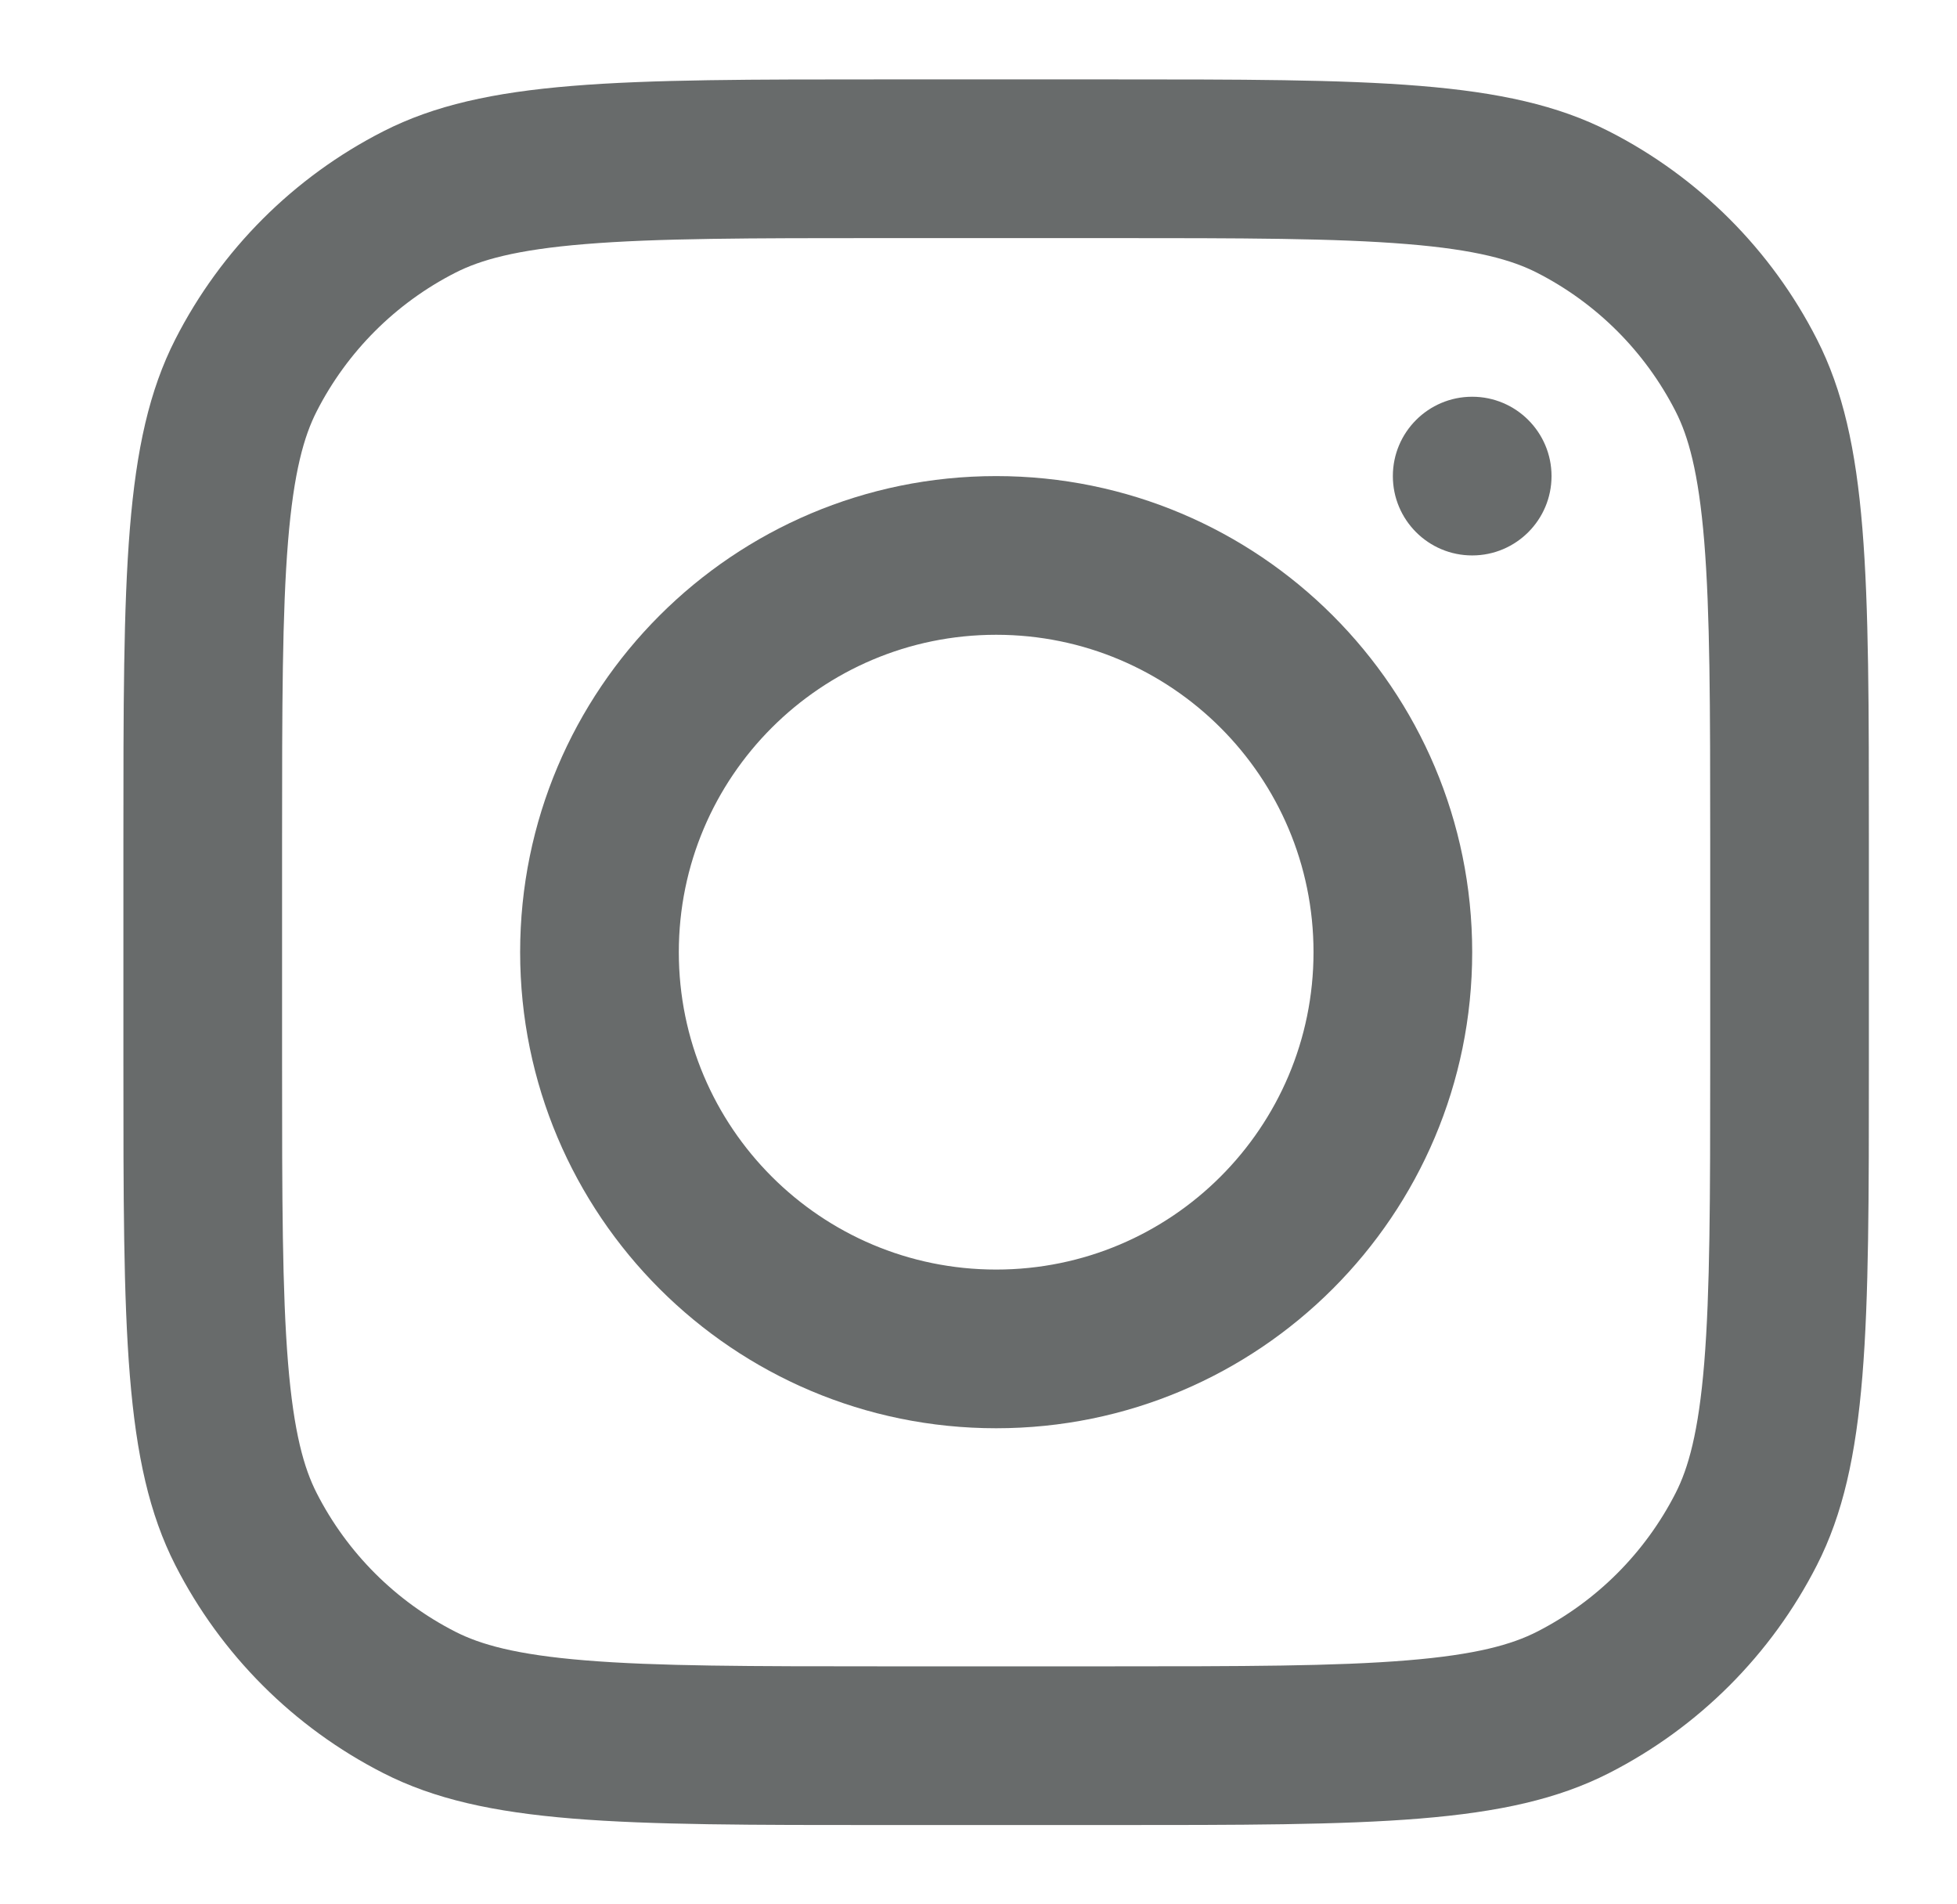 <svg width="37" height="36" viewBox="0 0 37 36" fill="none" xmlns="http://www.w3.org/2000/svg">
<g id="instagram_svgrepo.com">
<path id="Vector" fill-rule="evenodd" clip-rule="evenodd" d="M18.834 27C23.804 27 27.834 22.971 27.834 18C27.834 13.029 23.804 9 18.834 9C13.863 9 9.834 13.029 9.834 18C9.834 22.971 13.863 27 18.834 27ZM18.834 24C22.147 24 24.834 21.314 24.834 18C24.834 14.686 22.147 12 18.834 12C15.52 12 12.834 14.686 12.834 18C12.834 21.314 15.52 24 18.834 24Z" fill="#686B6B"/>
<path id="Vector_2" d="M27.834 7.5C27.005 7.5 26.334 8.172 26.334 9C26.334 9.828 27.005 10.5 27.834 10.5C28.662 10.5 29.334 9.828 29.334 9C29.334 8.172 28.662 7.5 27.834 7.5Z" fill="#686B6B"/>
<path id="Vector_3" fill-rule="evenodd" clip-rule="evenodd" d="M3.314 6.415C2.333 8.34 2.333 10.861 2.333 15.901V20.101C2.333 25.141 2.333 27.662 3.314 29.587C4.177 31.28 5.554 32.657 7.248 33.52C9.173 34.501 11.693 34.501 16.733 34.501H20.933C25.974 34.501 28.494 34.501 30.419 33.52C32.113 32.657 33.49 31.28 34.352 29.587C35.334 27.662 35.334 25.141 35.334 20.101V15.901C35.334 10.861 35.334 8.34 34.352 6.415C33.49 4.722 32.113 3.345 30.419 2.482C28.494 1.501 25.974 1.501 20.933 1.501H16.733C11.693 1.501 9.173 1.501 7.248 2.482C5.554 3.345 4.177 4.722 3.314 6.415ZM20.933 4.501H16.733C14.164 4.501 12.417 4.503 11.067 4.614C9.751 4.721 9.079 4.916 8.61 5.155C7.481 5.73 6.563 6.648 5.987 7.777C5.748 8.246 5.554 8.919 5.446 10.234C5.336 11.584 5.333 13.331 5.333 15.901V20.101C5.333 22.671 5.336 24.418 5.446 25.768C5.554 27.083 5.748 27.756 5.987 28.225C6.563 29.354 7.481 30.272 8.61 30.847C9.079 31.086 9.751 31.281 11.067 31.388C12.417 31.499 14.164 31.501 16.733 31.501H20.933C23.503 31.501 25.25 31.499 26.6 31.388C27.916 31.281 28.588 31.086 29.058 30.847C30.186 30.272 31.104 29.354 31.68 28.225C31.919 27.756 32.113 27.083 32.221 25.768C32.331 24.418 32.334 22.671 32.334 20.101V15.901C32.334 13.331 32.331 11.584 32.221 10.234C32.113 8.919 31.919 8.246 31.68 7.777C31.104 6.648 30.186 5.73 29.058 5.155C28.588 4.916 27.916 4.721 26.6 4.614C25.25 4.503 23.503 4.501 20.933 4.501Z" fill="#686B6B"/>
</g>
</svg>
